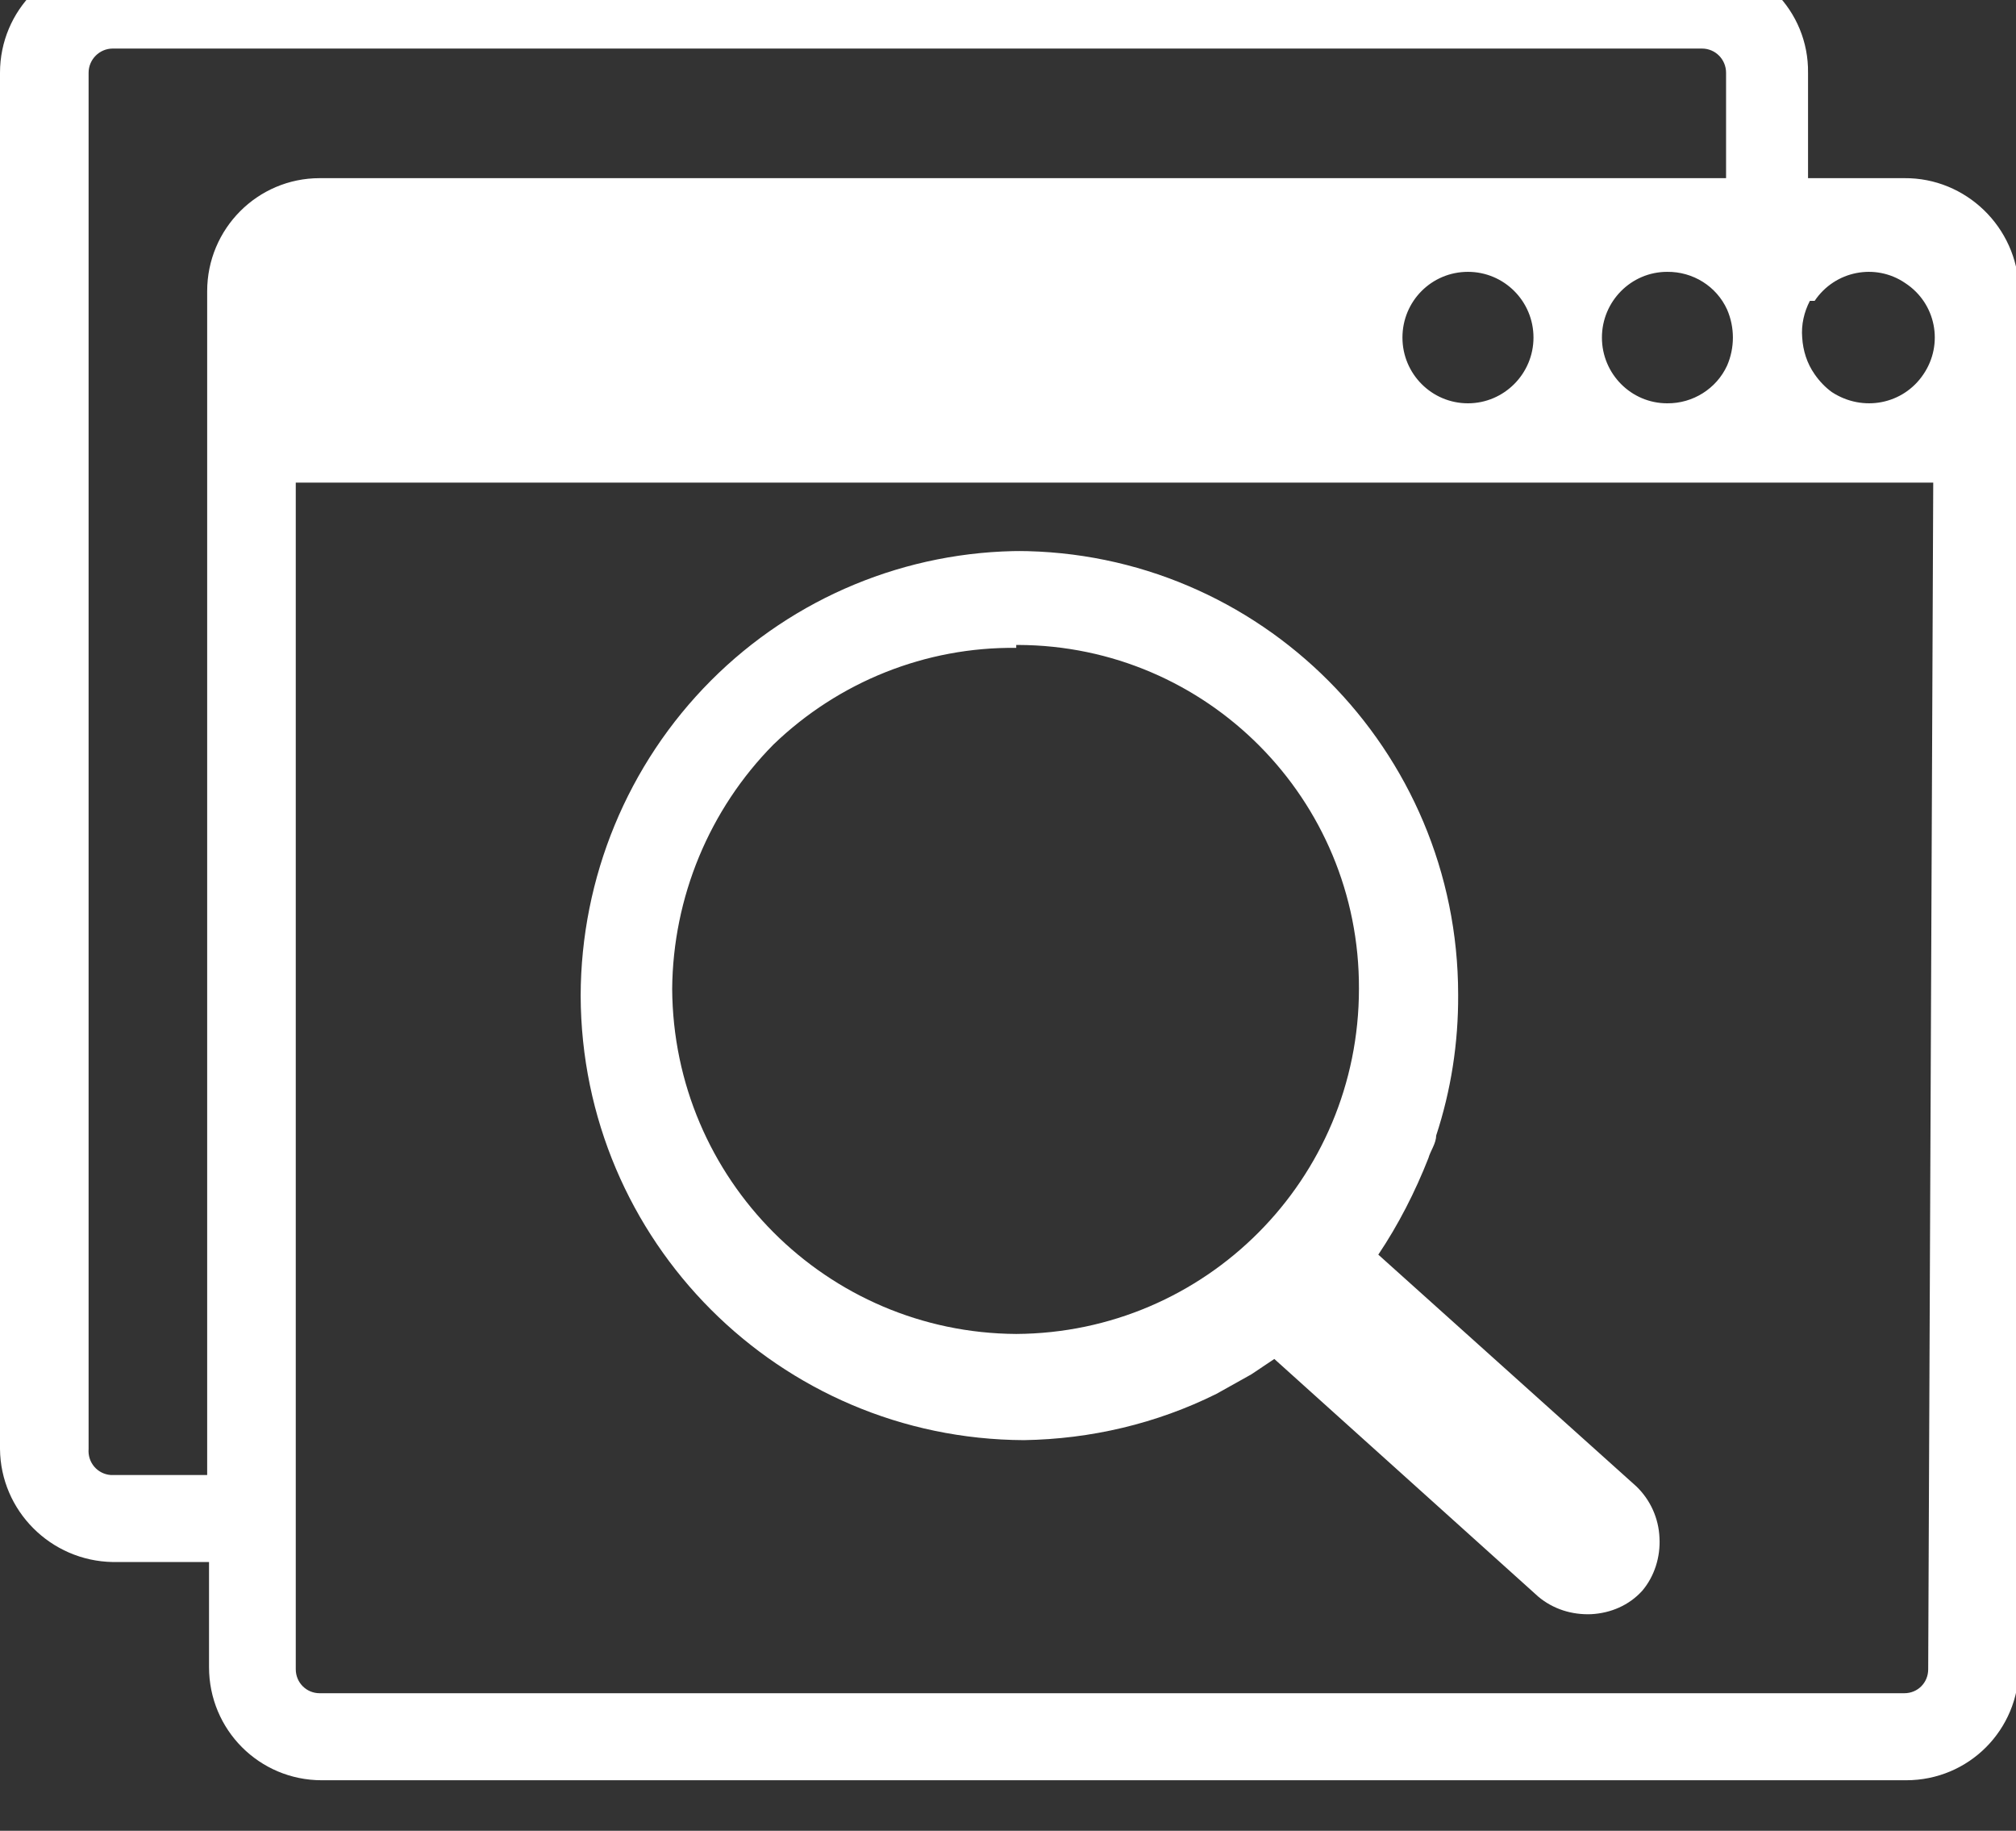 <svg width="76" height="69" xmlns="http://www.w3.org/2000/svg" xmlns:xlink="http://www.w3.org/1999/xlink" xml:space="preserve" overflow="hidden"><rect width="100%" height="100%" fill="#333333" stroke="none"/><defs><clipPath id="clip0"><rect x="1060" y="394" width="76" height="69"/></clipPath></defs><g clip-path="url(#clip0)" transform="translate(-1060 -394)"><path d="M3638.78 3601.56 3635.15 3601.56 3635.15 3597.6C3635.18 3595.27 3633.29 3593.37 3630.97 3593.35 3630.96 3593.35 3630.94 3593.35 3630.93 3593.35L3571.24 3593.35C3568.89 3593.35 3566.99 3595.25 3566.99 3597.6L3566.99 3649.31C3567.01 3651.63 3568.9 3653.52 3571.24 3653.56L3574.87 3653.56 3574.87 3657.51C3574.87 3659.87 3576.77 3661.76 3579.12 3661.76L3638.85 3661.76C3641.21 3661.76 3643.1 3659.87 3643.1 3657.51L3643.1 3605.73C3643.03 3603.4 3641.1 3601.54 3638.78 3601.56ZM3639.68 3657.59C3639.68 3658.09 3639.29 3658.49 3638.78 3658.49L3579.04 3658.49C3578.54 3658.49 3578.14 3658.09 3578.14 3657.59L3578.14 3613 3639.87 3613ZM3570.33 3649.38 3570.33 3597.6C3570.33 3597.1 3570.74 3596.69 3571.24 3596.69L3631.15 3596.69C3631.66 3596.69 3632.06 3597.1 3632.06 3597.6L3632.06 3601.56 3579.04 3601.56C3576.7 3601.56 3574.8 3603.46 3574.8 3605.81L3574.8 3650.29 3571.16 3650.29C3570.66 3650.25 3570.29 3649.82 3570.33 3649.31 3570.33 3649.31 3570.33 3649.31 3570.33 3649.31ZM3624.8 3607.55C3624.8 3608.91 3623.69 3610.02 3622.33 3610.02 3620.96 3610.02 3619.86 3608.91 3619.86 3607.55 3619.86 3606.18 3620.96 3605.08 3622.33 3605.08 3623.69 3605.08 3624.8 3606.18 3624.8 3607.55ZM3629.84 3605.08C3630.81 3605.07 3631.7 3605.62 3632.1 3606.5 3632.39 3607.17 3632.39 3607.93 3632.1 3608.6 3631.7 3609.47 3630.81 3610.03 3629.84 3610.02 3628.48 3610.02 3627.38 3608.91 3627.38 3607.55 3627.38 3606.19 3628.48 3605.08 3629.84 3605.08ZM3635.4 3606.17C3636.16 3605.04 3637.69 3604.74 3638.81 3605.5 3639.98 3606.26 3640.27 3607.8 3639.5 3608.93 3638.74 3610.06 3637.22 3610.36 3636.05 3609.6 3635.8 3609.42 3635.58 3609.19 3635.4 3608.93 3635.11 3608.52 3634.96 3608.04 3634.93 3607.55 3634.89 3607.07 3635 3606.59 3635.22 3606.17Z" fill="#FFFFFF" transform="matrix(1 0 0 1.003 -2506.99 -3211.65)"/><path d="M3605.3 3615.57 3605.3 3615.57C3614.5 3615.57 3621.96 3623.04 3621.96 3632.24L3621.96 3632.24C3621.97 3634.06 3621.69 3635.84 3621.13 3637.54 3621.13 3637.83 3620.91 3638.12 3620.84 3638.38L3620.84 3638.38C3620.34 3639.65 3619.71 3640.88 3618.95 3642.01L3628.68 3650.72 3628.68 3650.72 3628.68 3650.72 3628.68 3650.72C3629.21 3651.23 3629.52 3651.92 3629.55 3652.65 3629.59 3653.37 3629.36 3654.1 3628.9 3654.64L3628.9 3654.64 3628.9 3654.64 3628.9 3654.64 3628.9 3654.64 3628.9 3654.64C3628.4 3655.19 3627.71 3655.48 3626.98 3655.52 3626.25 3655.55 3625.54 3655.33 3624.98 3654.86L3624.98 3654.86 3624.98 3654.86 3624.98 3654.86 3615.03 3645.93 3614.16 3646.51 3612.85 3647.24C3610.59 3648.36 3608.11 3648.94 3605.59 3648.98L3605.59 3648.98C3596.37 3648.94 3588.91 3641.5 3588.88 3632.28L3588.88 3632.28C3588.89 3627.84 3590.65 3623.58 3593.79 3620.44 3596.92 3617.31 3601.17 3615.56 3605.59 3615.57ZM3605.3 3619.21 3605.3 3619.21C3601.89 3619.17 3598.61 3620.48 3596.15 3622.84 3593.73 3625.28 3592.36 3628.58 3592.33 3632.02L3592.33 3632.02C3592.37 3639.18 3598.16 3644.95 3605.3 3644.99L3605.3 3644.99C3612.44 3644.95 3618.22 3639.18 3618.22 3632.02L3618.22 3632.02C3618.25 3624.9 3612.49 3619.12 3605.37 3619.1 3605.34 3619.1 3605.32 3619.1 3605.3 3619.1Z" fill="#FFFFFF" transform="matrix(1 0 0 1.003 -2506.99 -3211.65)"/></g></svg>